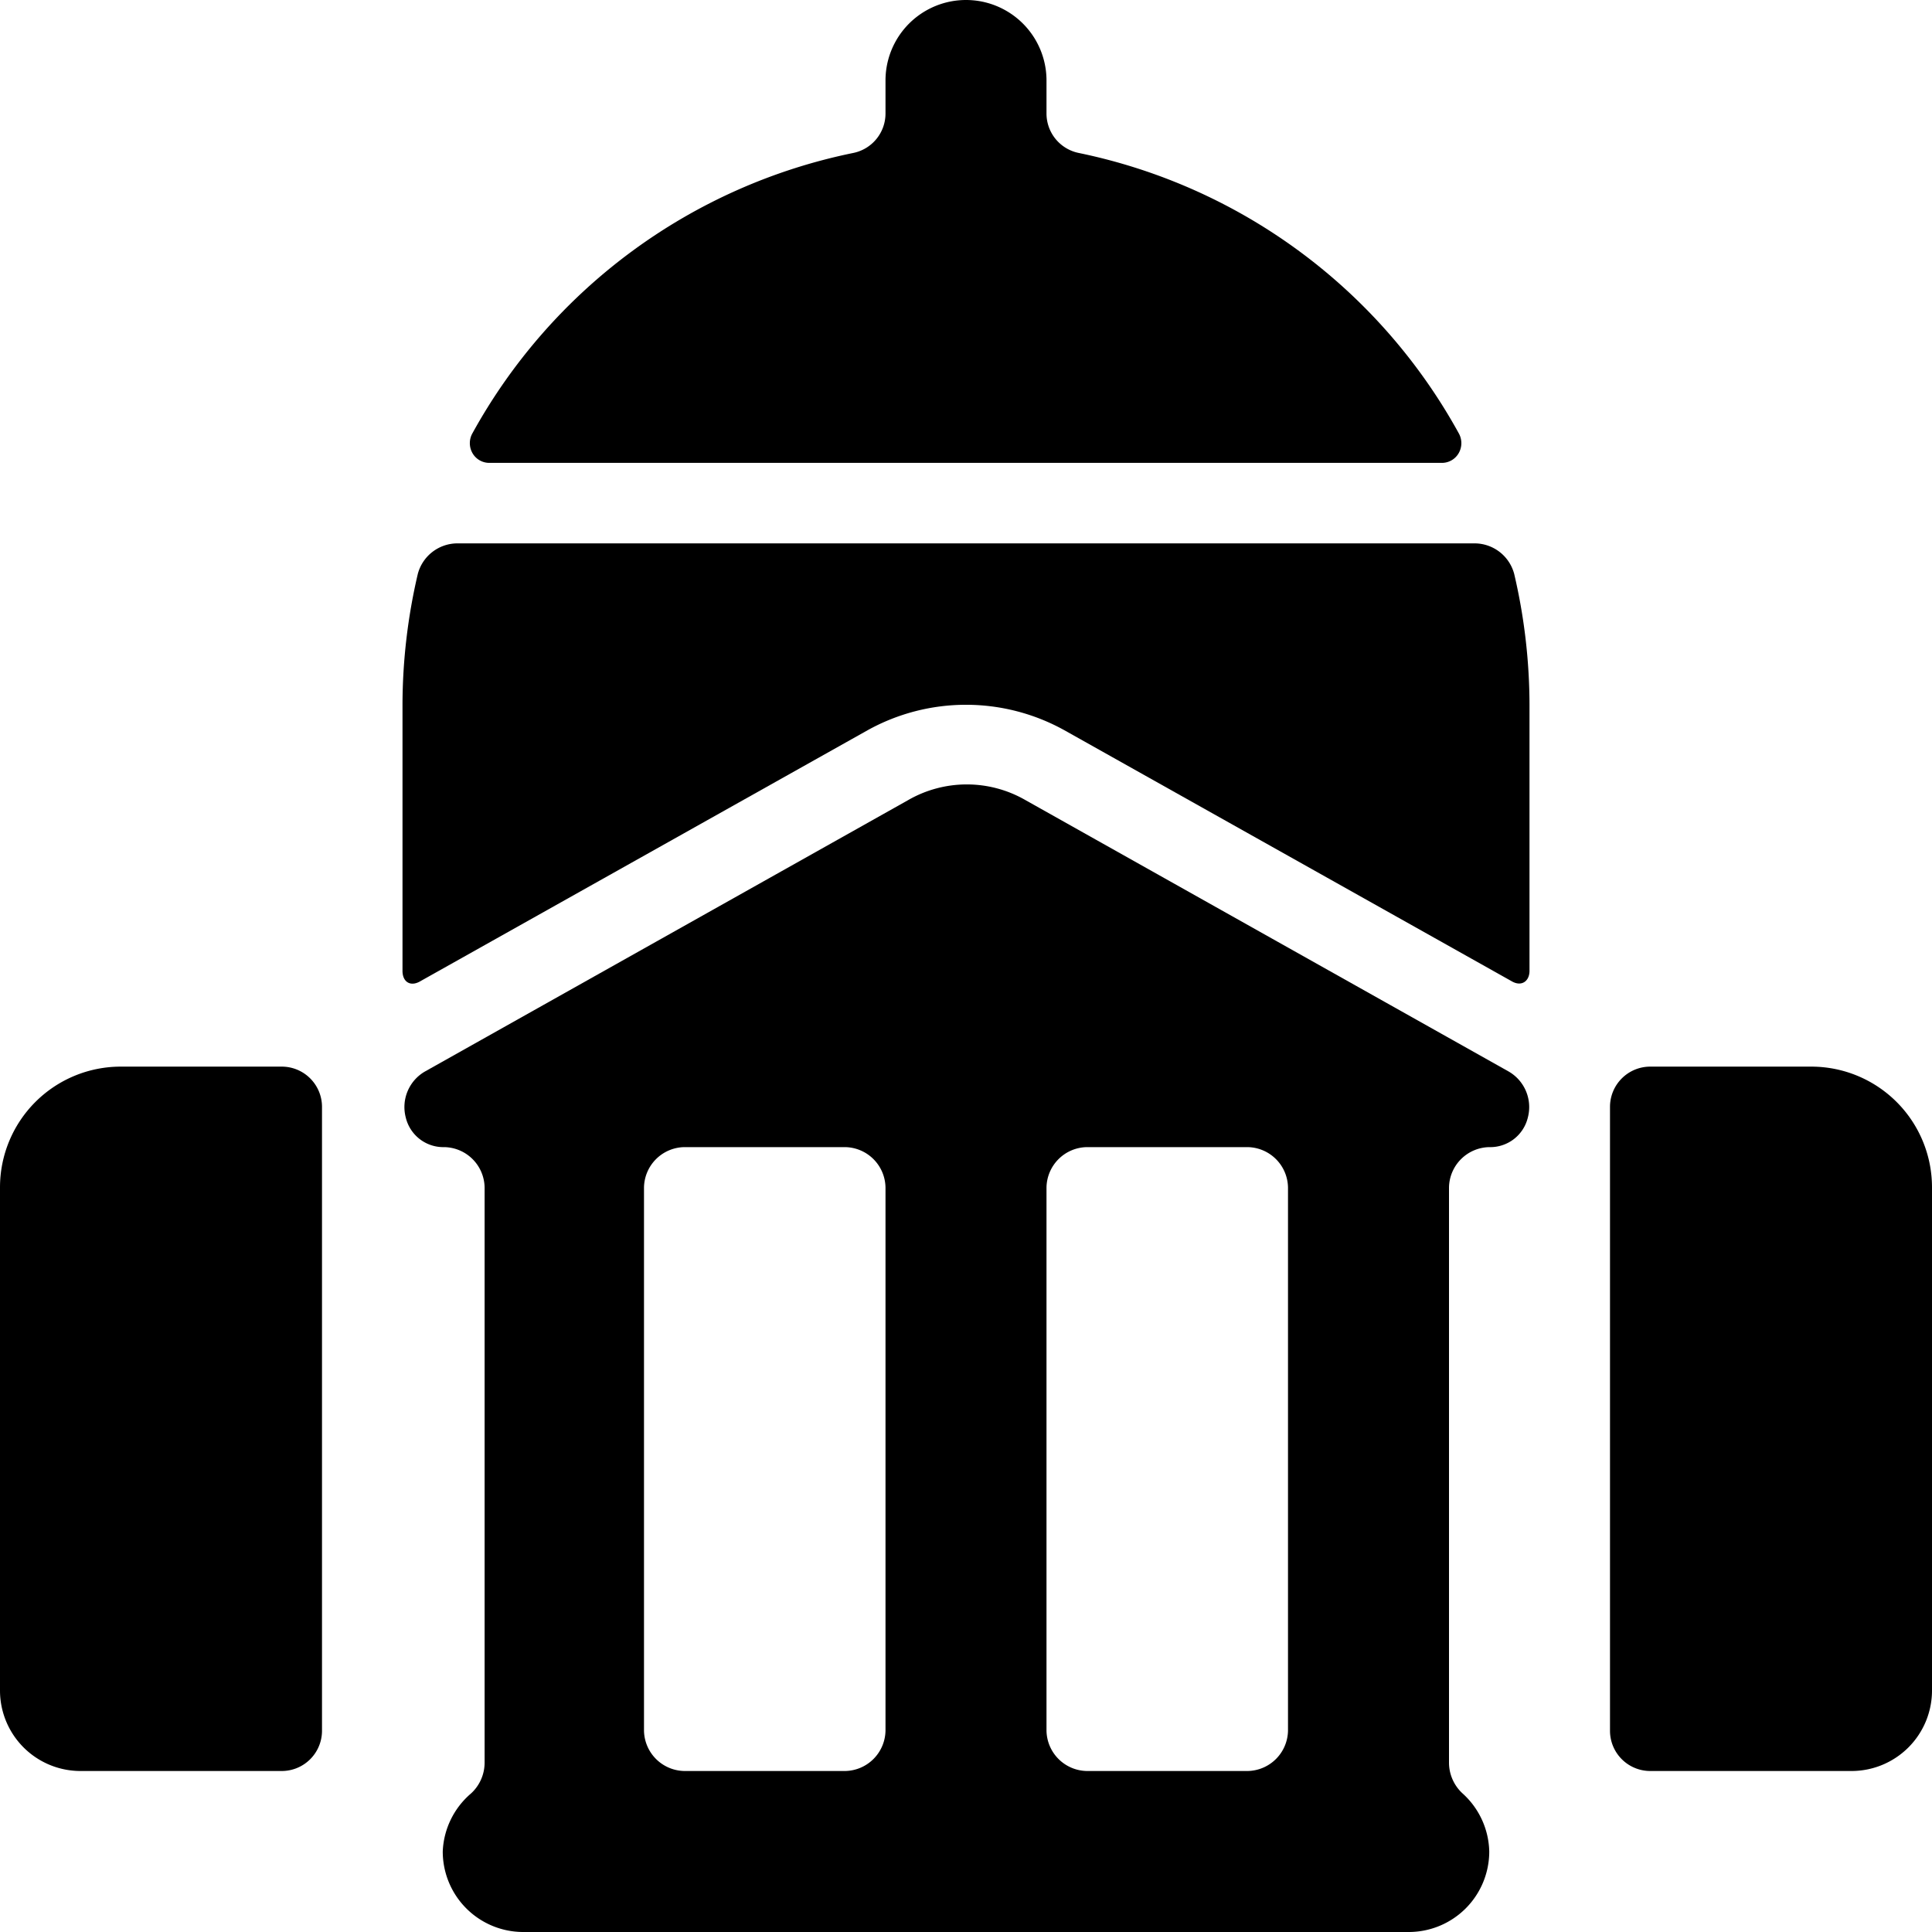 <svg xmlns="http://www.w3.org/2000/svg" viewBox="0 0 24 24"><g><path d="M13.4 1.9a0.5 0.5 0 0 1 -0.4 -0.49V1a1 1 0 0 0 -2 0v0.41a0.5 0.5 0 0 1 -0.4 0.49 7 7 0 0 0 -4.73 3.48 0.25 0.25 0 0 0 0 0.25 0.24 0.24 0 0 0 0.21 0.12h11.83a0.24 0.24 0 0 0 0.21 -0.12 0.25 0.25 0 0 0 0 -0.25A7 7 0 0 0 13.4 1.9Z" fill="#000000" stroke-width="1"></path><path d="M5.68 6.75a0.51 0.51 0 0 0 -0.49 0.38A7.18 7.18 0 0 0 5 8.75v3.31c0 0.14 0.1 0.2 0.22 0.13l5.56 -3.12a2.52 2.52 0 0 1 2.44 0l5.56 3.12c0.12 0.07 0.22 0 0.22 -0.13V8.75a7.18 7.18 0 0 0 -0.19 -1.62 0.51 0.51 0 0 0 -0.49 -0.38Z" fill="#000000" stroke-width="1"></path><path d="m18.74 13.31 -6 -3.37a1.46 1.46 0 0 0 -1.46 0l-6 3.37a0.51 0.51 0 0 0 -0.24 0.57 0.48 0.48 0 0 0 0.48 0.37 0.51 0.51 0 0 1 0.5 0.5v7.15a0.52 0.52 0 0 1 -0.17 0.38 1 1 0 0 0 -0.35 0.72 1 1 0 0 0 1 1h11a1 1 0 0 0 1 -1 1 1 0 0 0 -0.33 -0.72 0.52 0.52 0 0 1 -0.17 -0.38v-7.15a0.51 0.51 0 0 1 0.5 -0.5 0.48 0.48 0 0 0 0.48 -0.37 0.51 0.51 0 0 0 -0.24 -0.57Zm-8.24 0.94a0.51 0.51 0 0 1 0.5 0.5v6.75a0.51 0.51 0 0 1 -0.5 0.5h-2a0.51 0.51 0 0 1 -0.5 -0.5v-6.75a0.51 0.51 0 0 1 0.5 -0.5ZM16 21.5a0.51 0.51 0 0 1 -0.5 0.5h-2a0.51 0.51 0 0 1 -0.5 -0.5v-6.75a0.51 0.51 0 0 1 0.5 -0.5h2a0.51 0.51 0 0 1 0.5 0.5Z" fill="#000000" stroke-width="1"></path><path d="M3.5 13.25h-2a1.5 1.5 0 0 0 -1.5 1.5V21a1 1 0 0 0 1 1h2.5a0.5 0.5 0 0 0 0.5 -0.5v-7.75a0.5 0.5 0 0 0 -0.5 -0.5Z" fill="#000000" stroke-width="1"></path><path d="M22.5 13.25h-2a0.5 0.5 0 0 0 -0.5 0.5v7.75a0.5 0.5 0 0 0 0.5 0.5H23a1 1 0 0 0 1 -1v-6.25a1.5 1.5 0 0 0 -1.5 -1.5Z" fill="#000000" stroke-width="1"></path></g></svg>